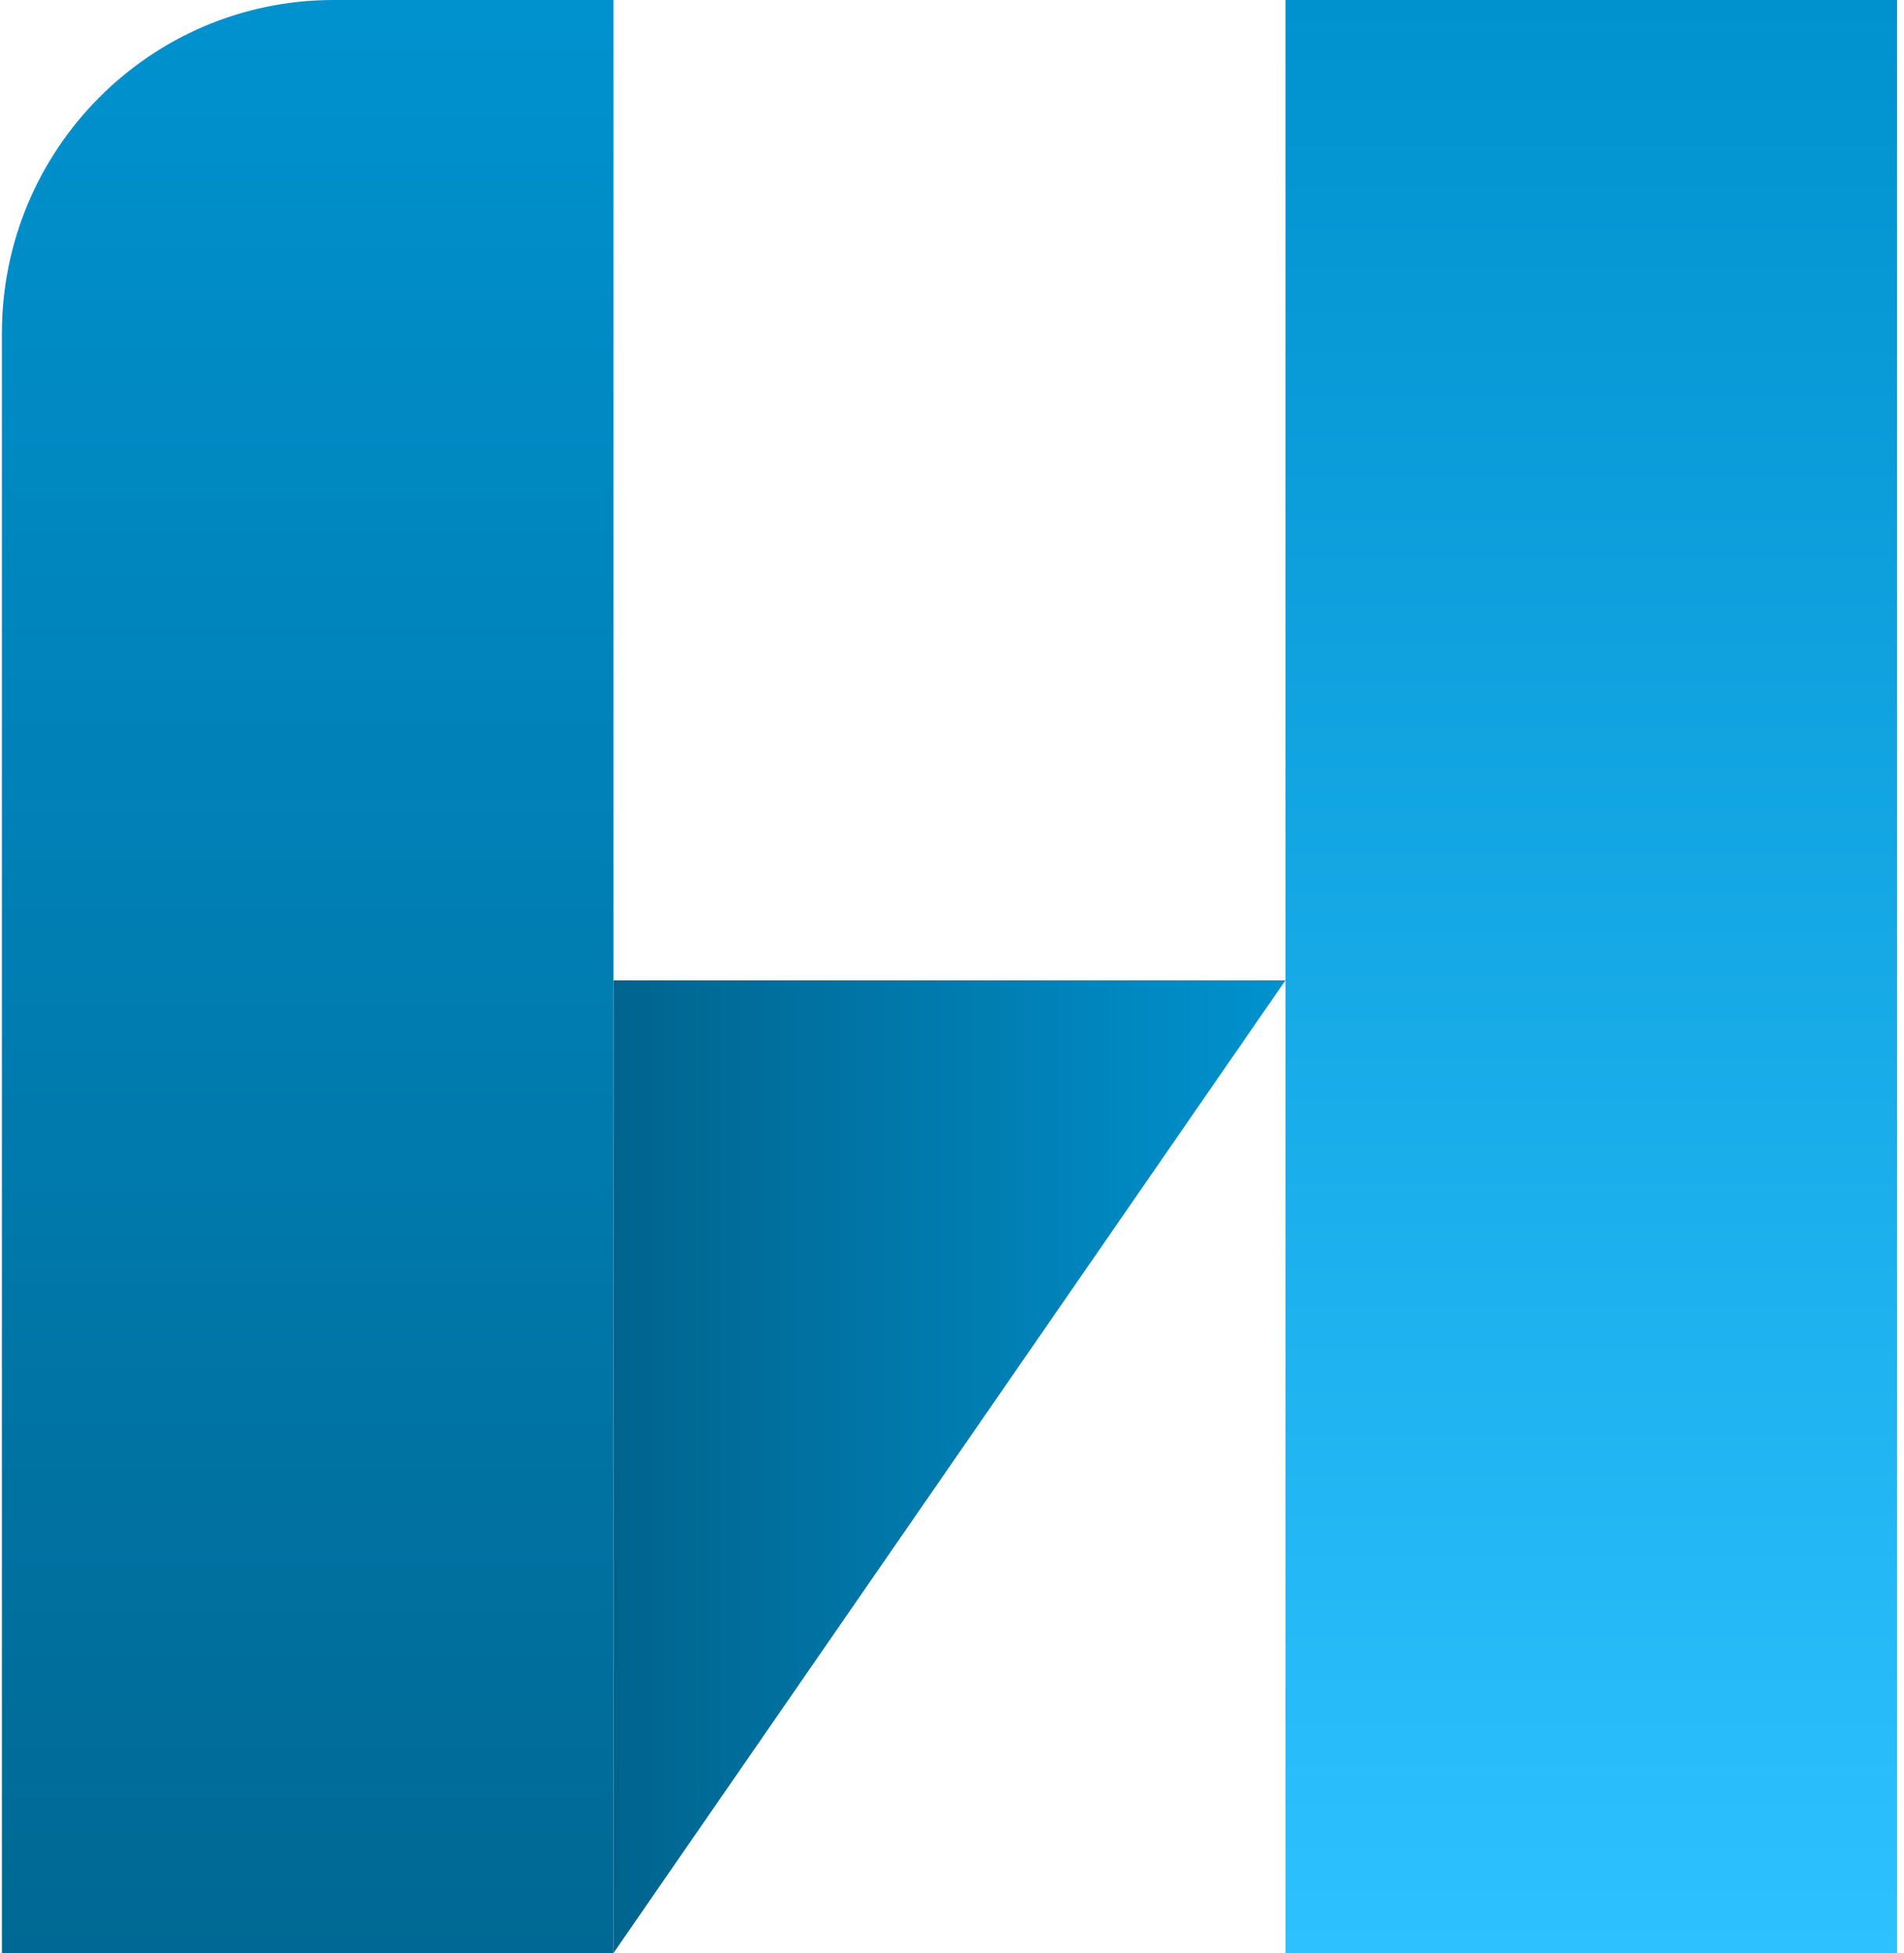 <svg xmlns:xlink="http://www.w3.org/1999/xlink" xmlns="http://www.w3.org/2000/svg" width="234" height="240" fill="none"><path d="m75.394 240 82.587-119.533H75.394V240Z" fill="url(#a)"/><path d="M75.398 0H40.989C18.481 0 .234 18.337.234 40.956V240h75.164V0Z" fill="url(#b)"/><path d="M233.148 240h-75.164V0h75.164v240Z" fill="url(#c)"/><defs><linearGradient id="a" x1="157.982" y1="150.995" x2="75.337" y2="150.995" gradientUnits="userSpaceOnUse"><stop stop-color="#0092CF"/><stop offset="1" stop-color="#00648E"/></linearGradient><linearGradient id="b" x1="17.992" y1="0" x2="17.992" y2="263.579" gradientUnits="userSpaceOnUse"><stop stop-color="#0092CF"/><stop offset="1" stop-color="#00648E"/></linearGradient><linearGradient id="c" x1="195.828" y1="0" x2="195.828" y2="239.883" gradientUnits="userSpaceOnUse"><stop stop-color="#0092CF"/><stop offset="1" stop-color="#2DC1FF"/></linearGradient></defs></svg>